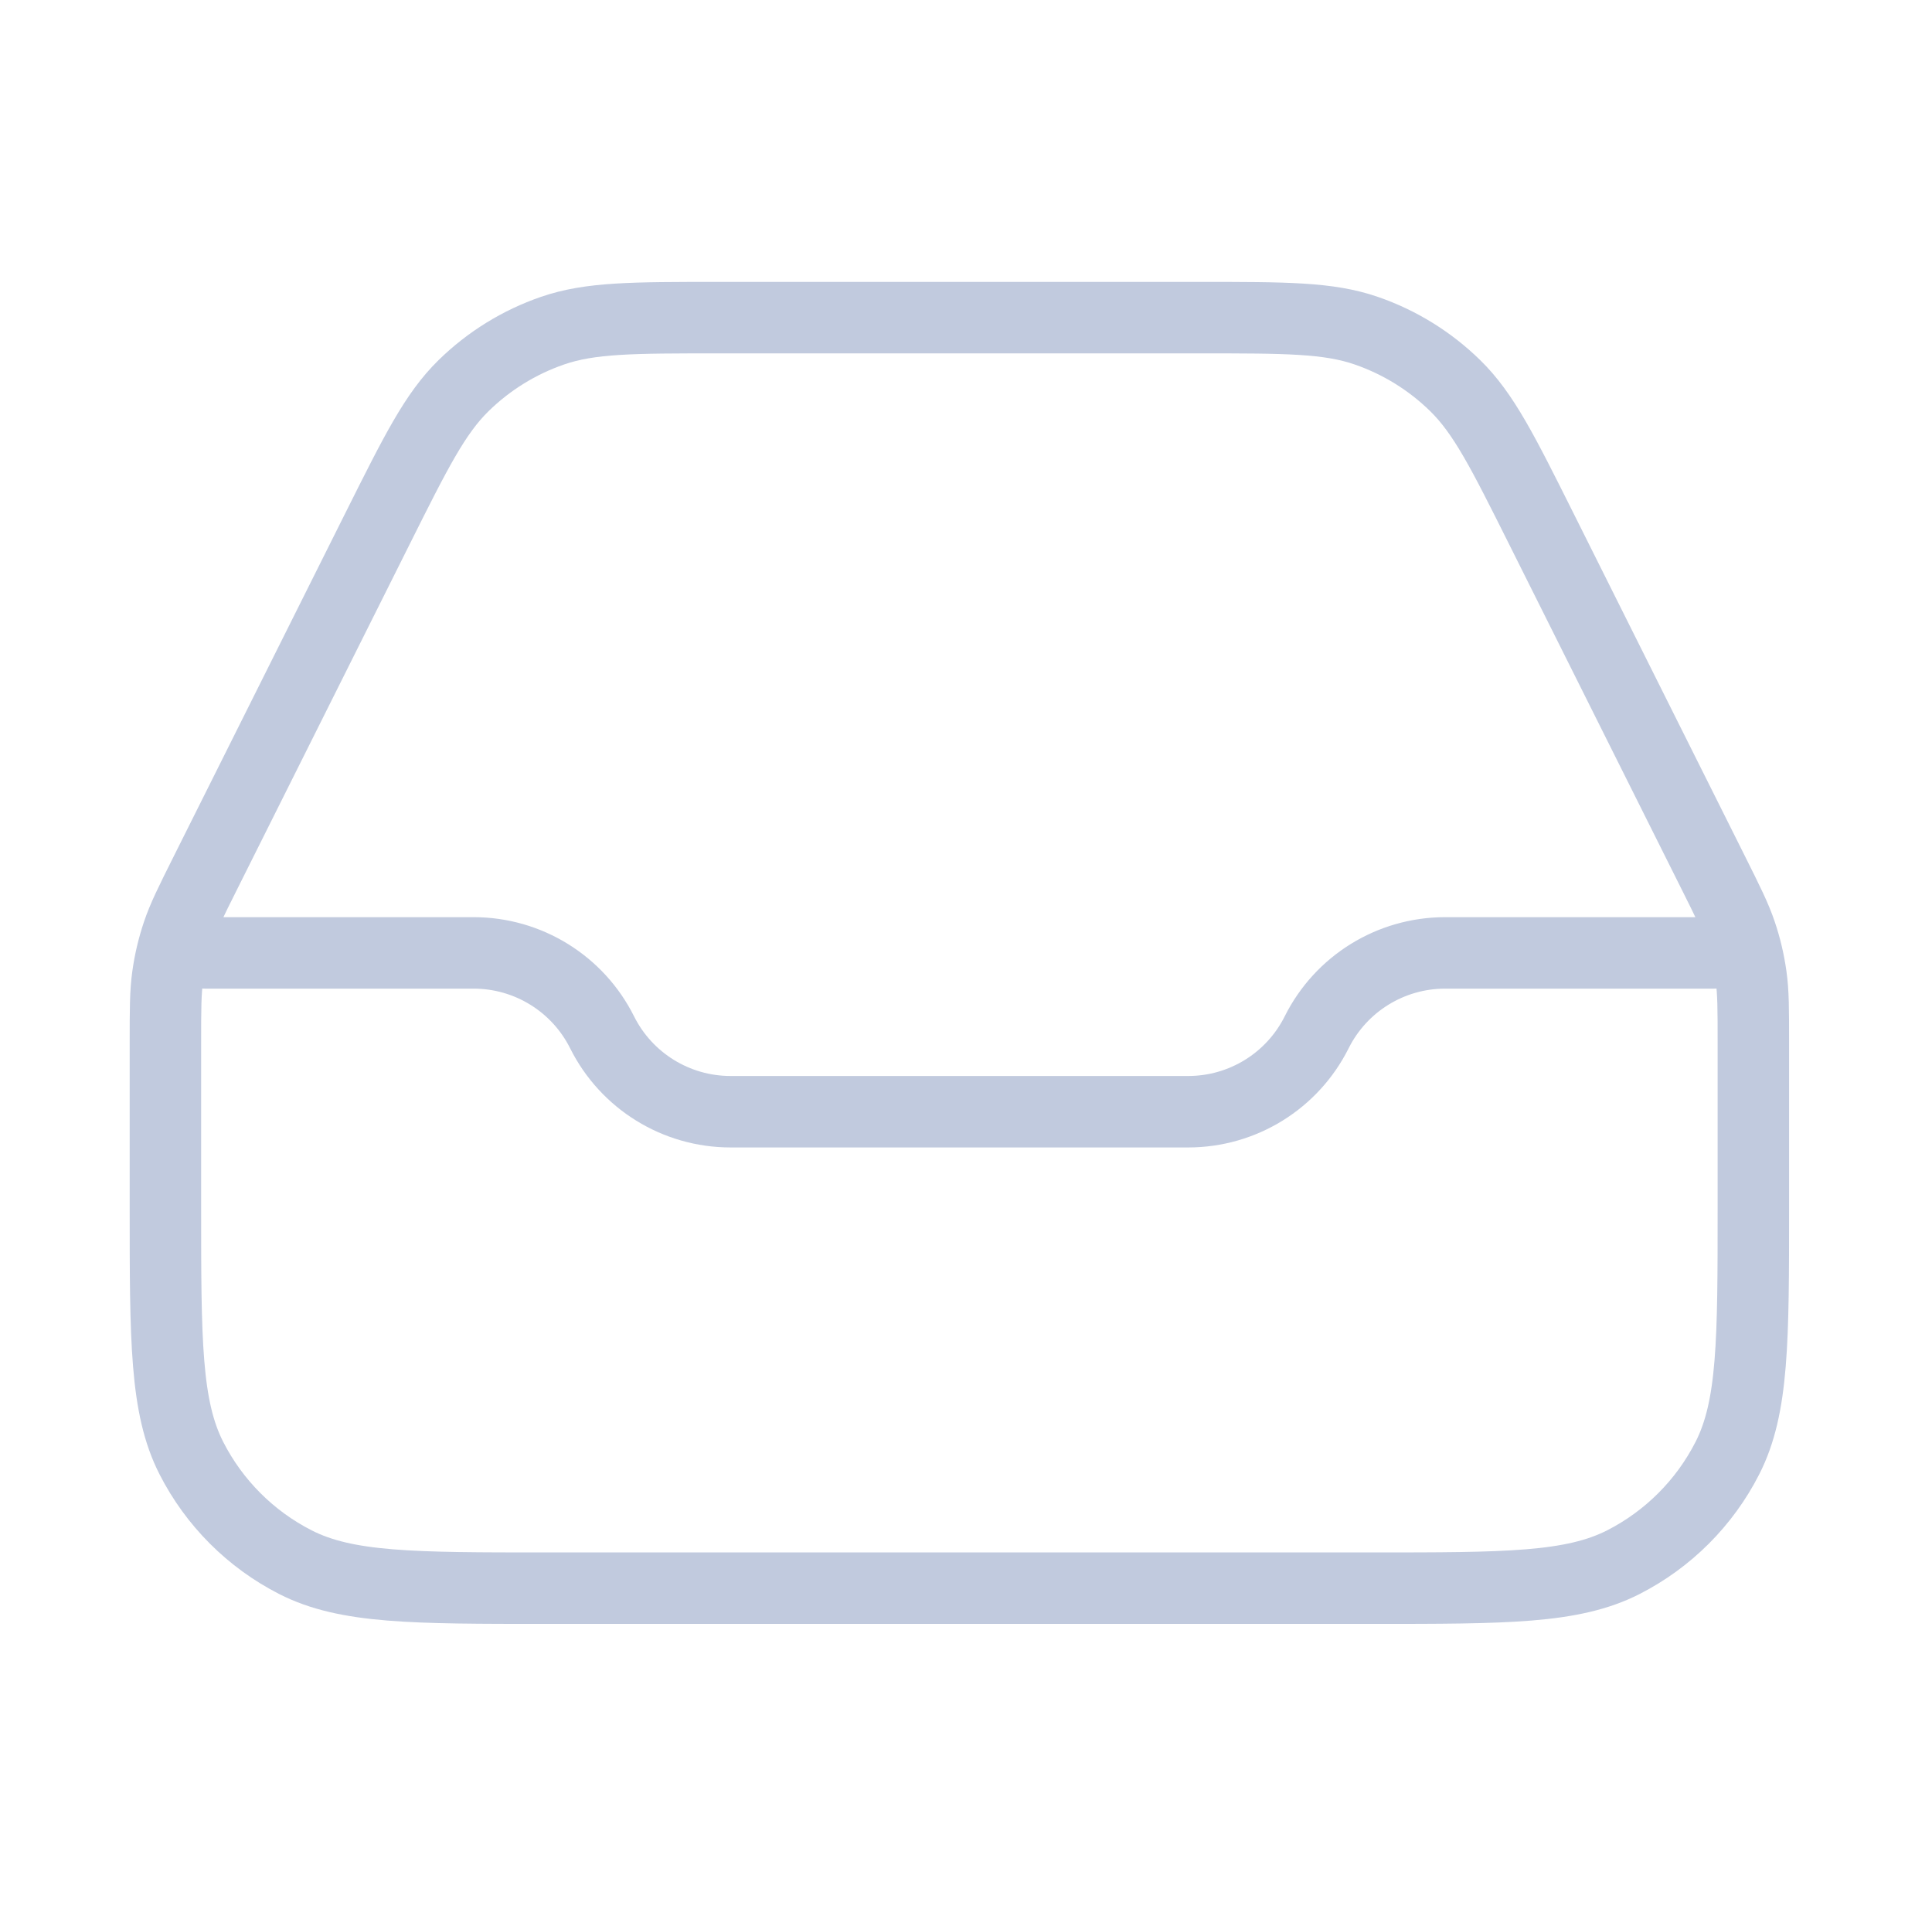 <svg width="73" height="72" viewBox="0 0 73 72" fill="none" xmlns="http://www.w3.org/2000/svg">
<path d="M7.75 36H17.896C19.951 36 21.831 37.161 22.75 39C23.669 40.839 25.549 42 27.604 42L44.896 42C46.952 42 48.831 40.839 49.75 39C50.669 37.161 52.548 36 54.604 36L64.75 36M27.15 12L45.35 12C48.581 12 50.196 12 51.622 12.492C52.883 12.927 54.032 13.637 54.985 14.57C56.063 15.626 56.785 17.071 58.23 19.96L64.73 32.959C65.297 34.093 65.58 34.66 65.78 35.255C65.958 35.782 66.086 36.325 66.163 36.877C66.25 37.498 66.25 38.132 66.25 39.399V45.6C66.25 50.641 66.25 53.161 65.269 55.086C64.406 56.779 63.029 58.156 61.336 59.019C59.411 60 56.891 60 51.85 60L20.65 60C15.61 60 13.089 60 11.164 59.019C9.471 58.156 8.094 56.779 7.231 55.086C6.25 53.161 6.25 50.641 6.25 45.6L6.25 39.399C6.25 38.132 6.25 37.498 6.337 36.877C6.414 36.325 6.542 35.782 6.72 35.255C6.92 34.66 7.203 34.093 7.77 32.959L14.27 19.96C15.715 17.071 16.437 15.626 17.515 14.57C18.468 13.637 19.616 12.927 20.878 12.492C22.304 12 23.919 12 27.15 12Z" stroke="#C1CADE" stroke-width="2.7" stroke-linecap="round" stroke-linejoin="round"/>
</svg>
